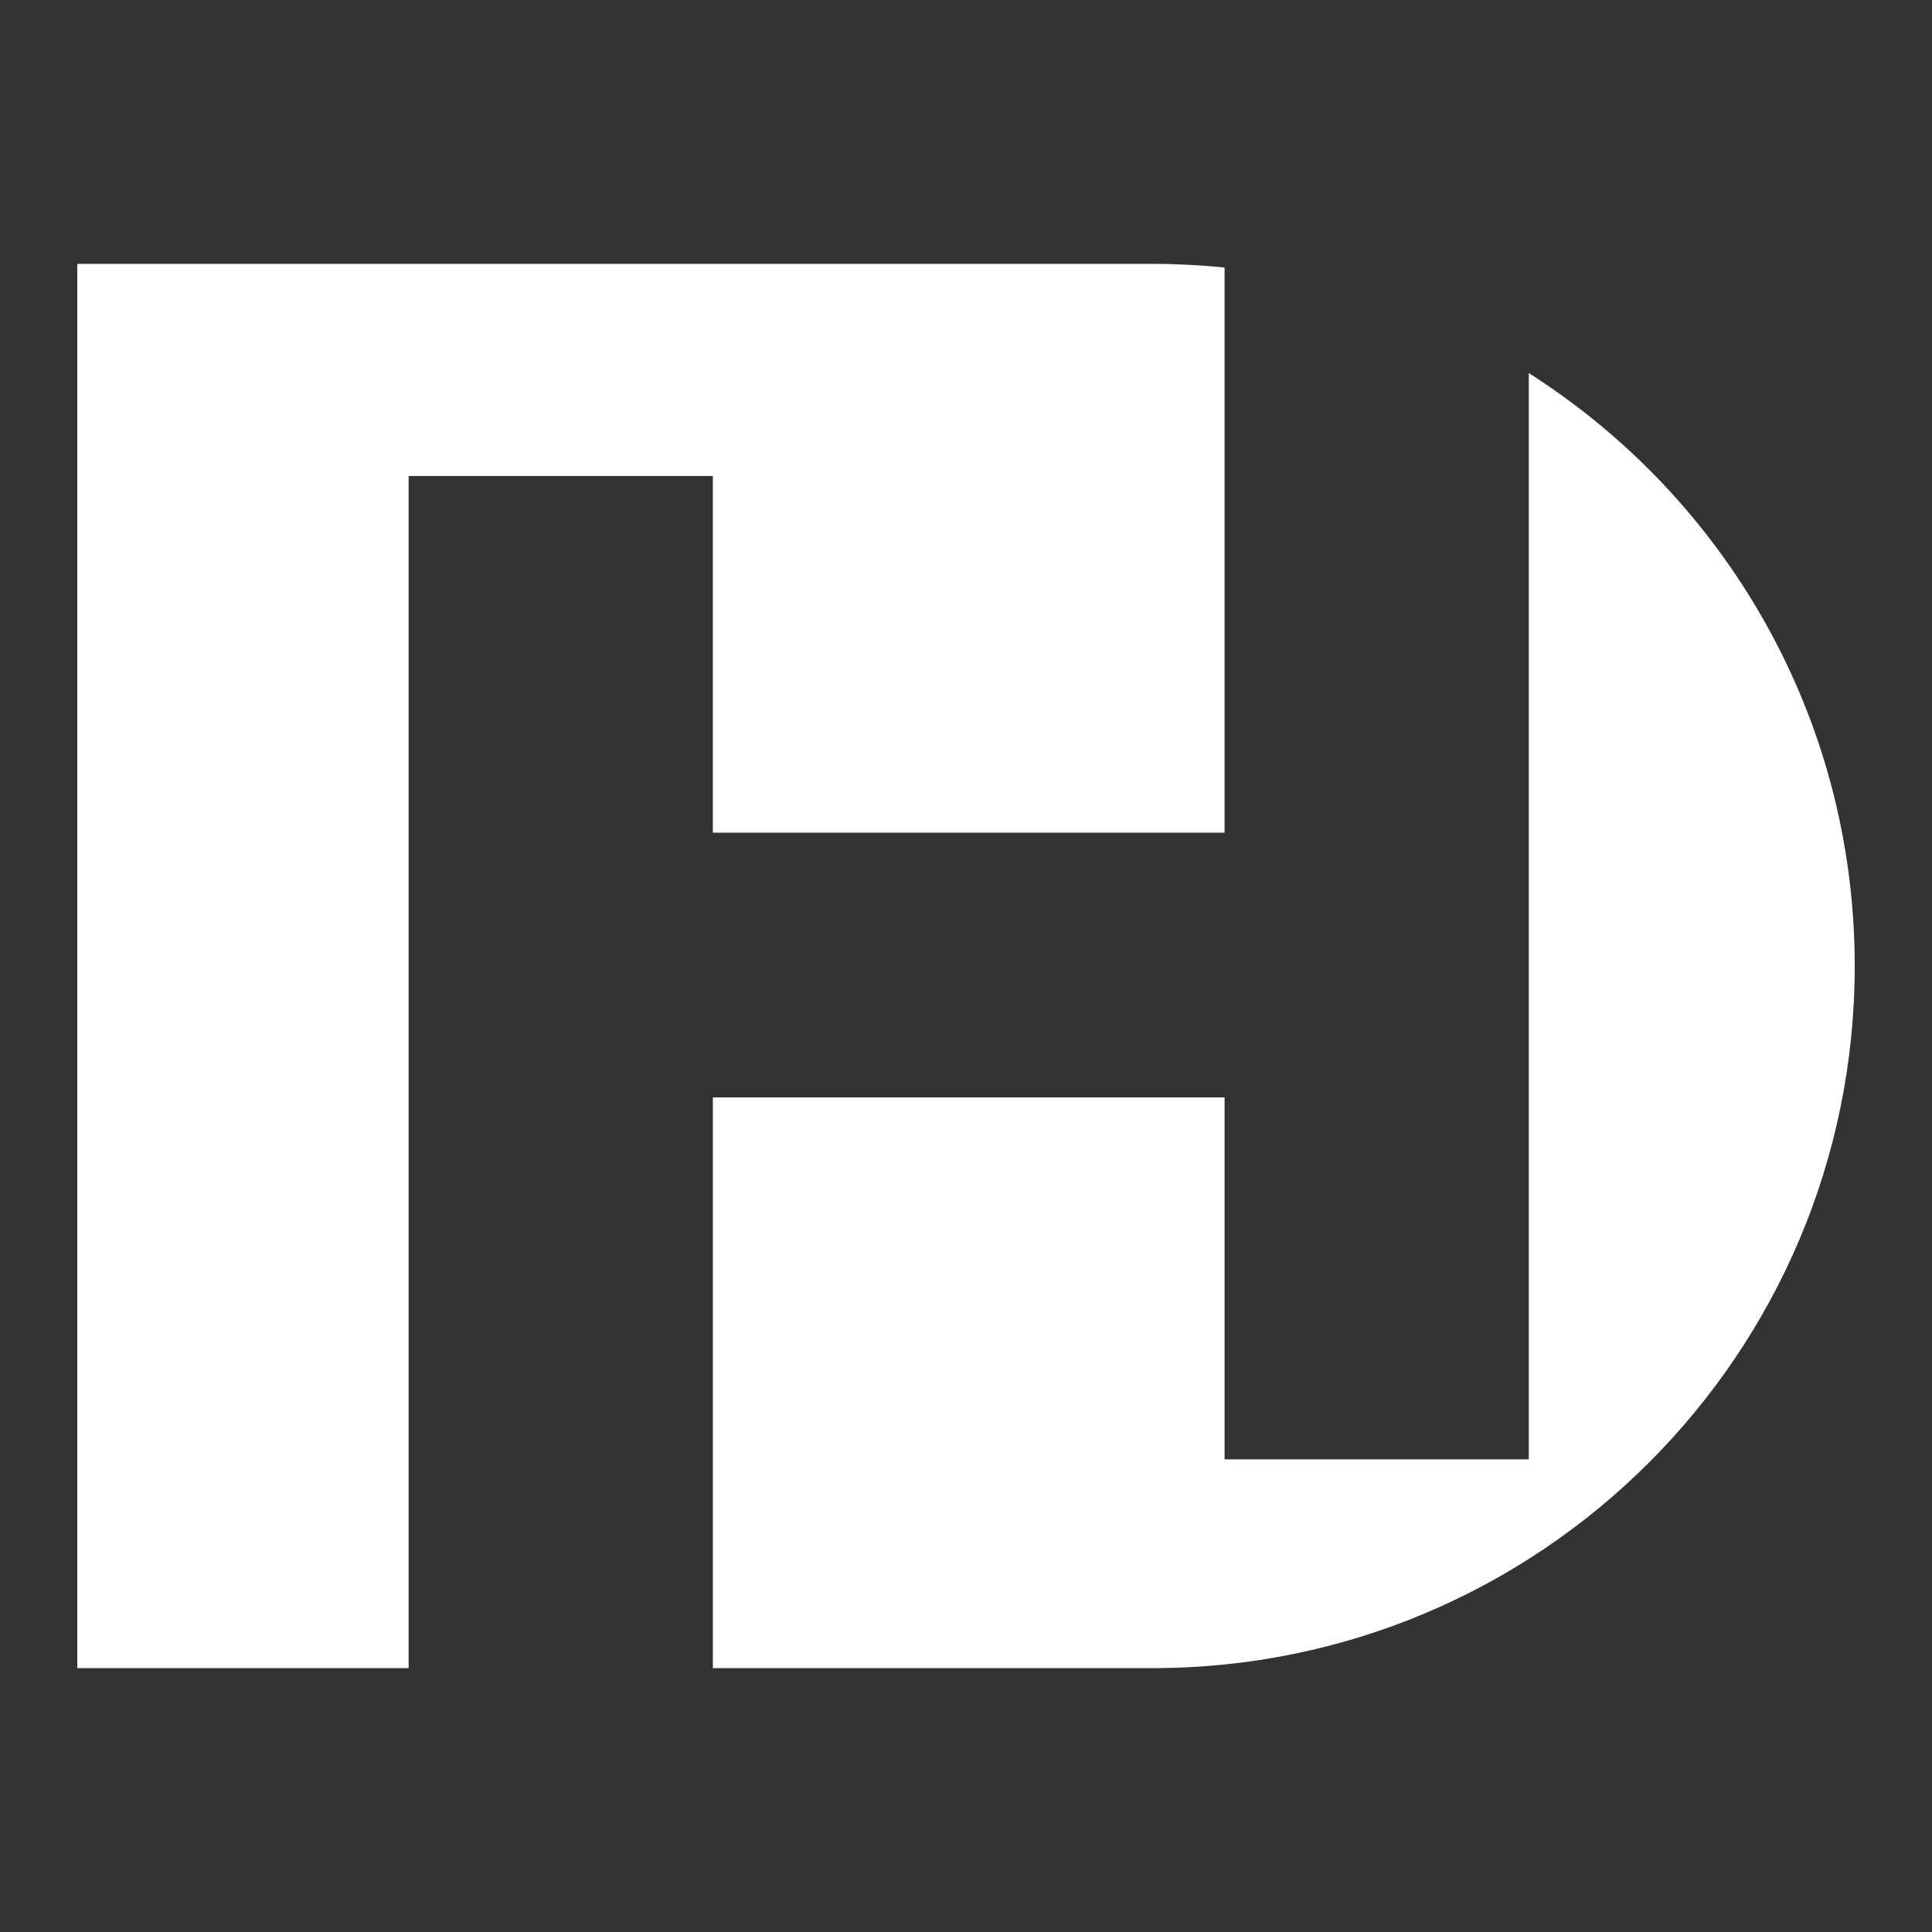 <svg width="200" height="200" viewBox="0 0 200 200" fill="none" xmlns="http://www.w3.org/2000/svg">
<rect x="0" y="0" width="200" height="200" fill="#333333" stroke="none"/>
<g clip-path="url(#clip0_648_3684)">
<mask id="mask0_648_3684" style="mask-type:luminance" maskUnits="userSpaceOnUse" x="0" y="0" width="200" height="200">
<path d="M0 -5.96046e-06H200V200H0V-5.96046e-06Z" fill="white"/>
</mask>
<g mask="url(#mask0_648_3684)">
<path d="M158.261 38.623V151.074H126.769V113.602H73.795V172.684H119.316C159.458 172.684 192 140.142 192 100C192 74.187 178.542 51.519 158.261 38.623Z" fill="white"/>
<path d="M42.301 49.276H73.793V86.199H126.767V27.695C124.317 27.445 121.831 27.317 119.315 27.317H8.004V172.684H42.301V49.276Z" fill="white"/>
</g>
</g>
<defs>
<clipPath id="clip0_648_3684">
<rect width="200" height="200" fill="white"/>
</clipPath>
</defs>
</svg>
